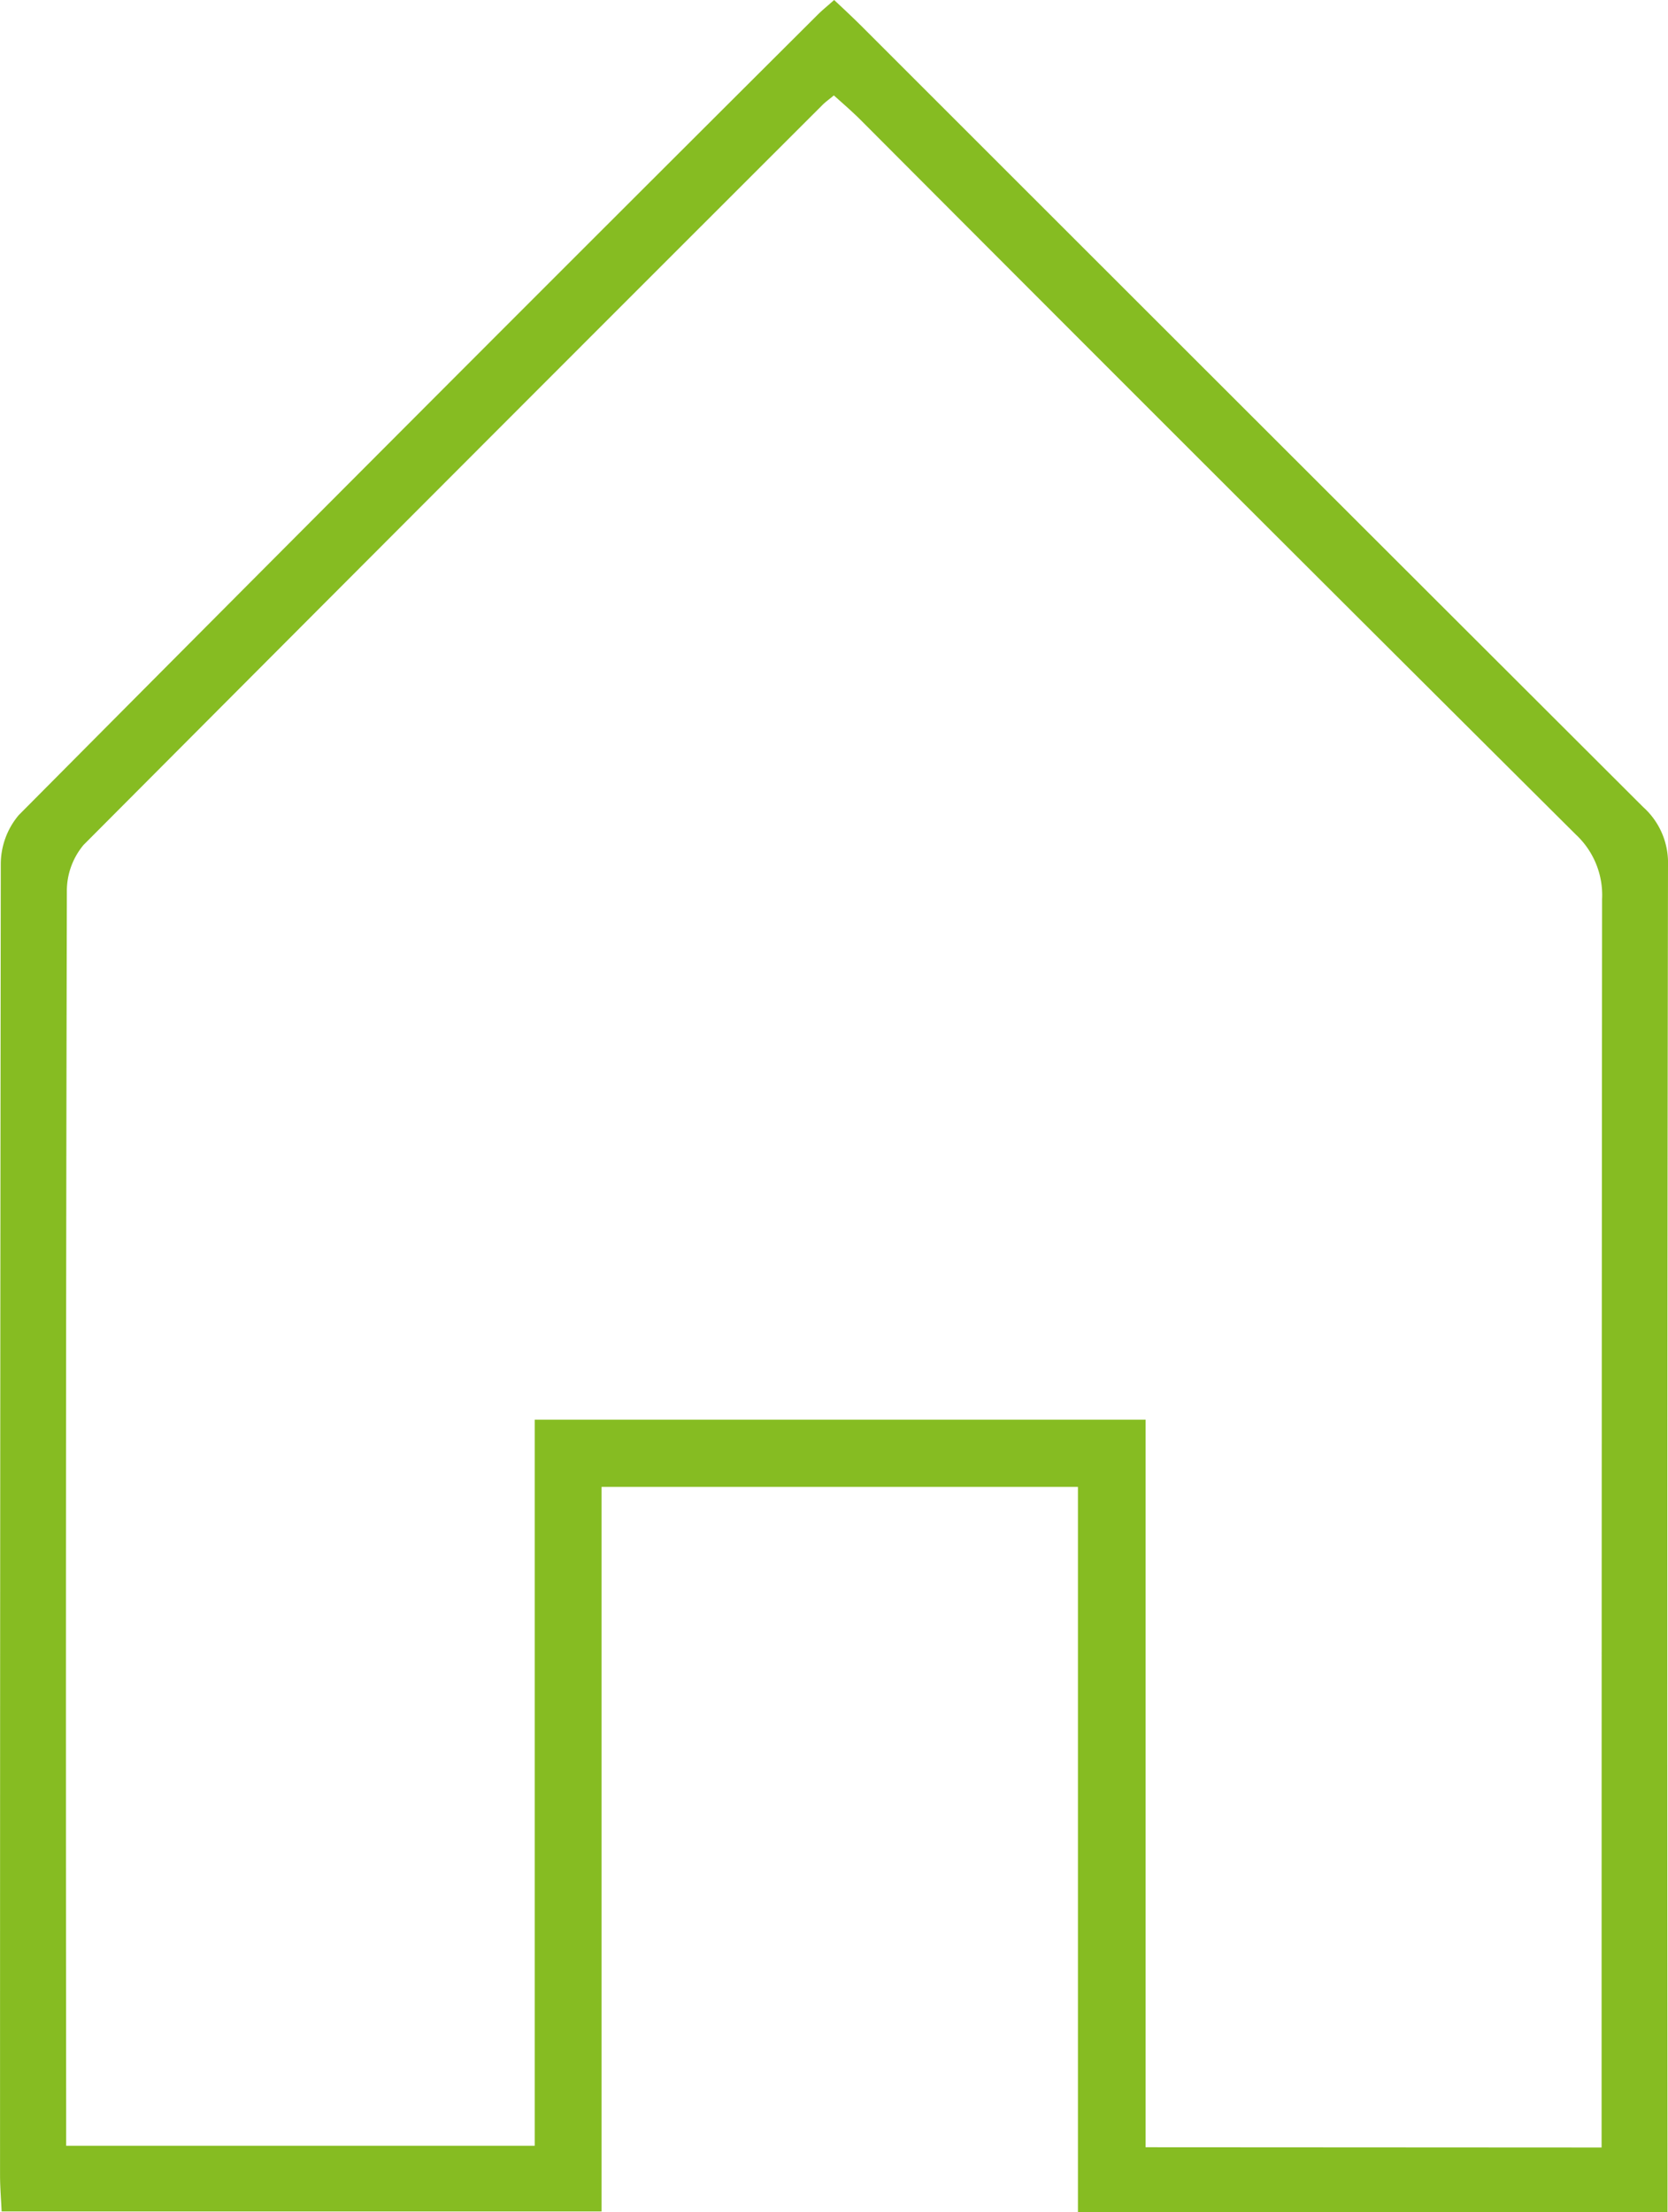 <svg id="Home" xmlns="http://www.w3.org/2000/svg" width="33.933" height="45" viewBox="0 0 33.933 45">
  <path id="Pfad_167" data-name="Pfad 167" d="M21.929,45V30.246H12.238V44.984H.033c-.01-.238-.032-.49-.032-.741Q0,30.911.016,17.582a1.549,1.549,0,0,1,.364-1Q8.487,8.419,16.634.3c.1-.1.208-.185.335-.3.215.2.406.38.588.562q7.932,7.93,15.869,15.853a1.521,1.521,0,0,1,.507,1.181q-.022,13.33-.01,26.659V45h-12Zm10.653-1.317v-.893q0-12.252.01-24.5a1.681,1.681,0,0,0-.533-1.313Q24.769,9.722,17.509,2.441c-.176-.176-.367-.34-.545-.5-.123.1-.182.143-.232.194Q9.206,9.652,1.7,17.187a1.459,1.459,0,0,0-.34.94q-.028,12.431-.014,24.862v.659h9.532V28.878H23.305v14.8Z" transform="translate(0)" fill="#86bc22"/>
</svg>
